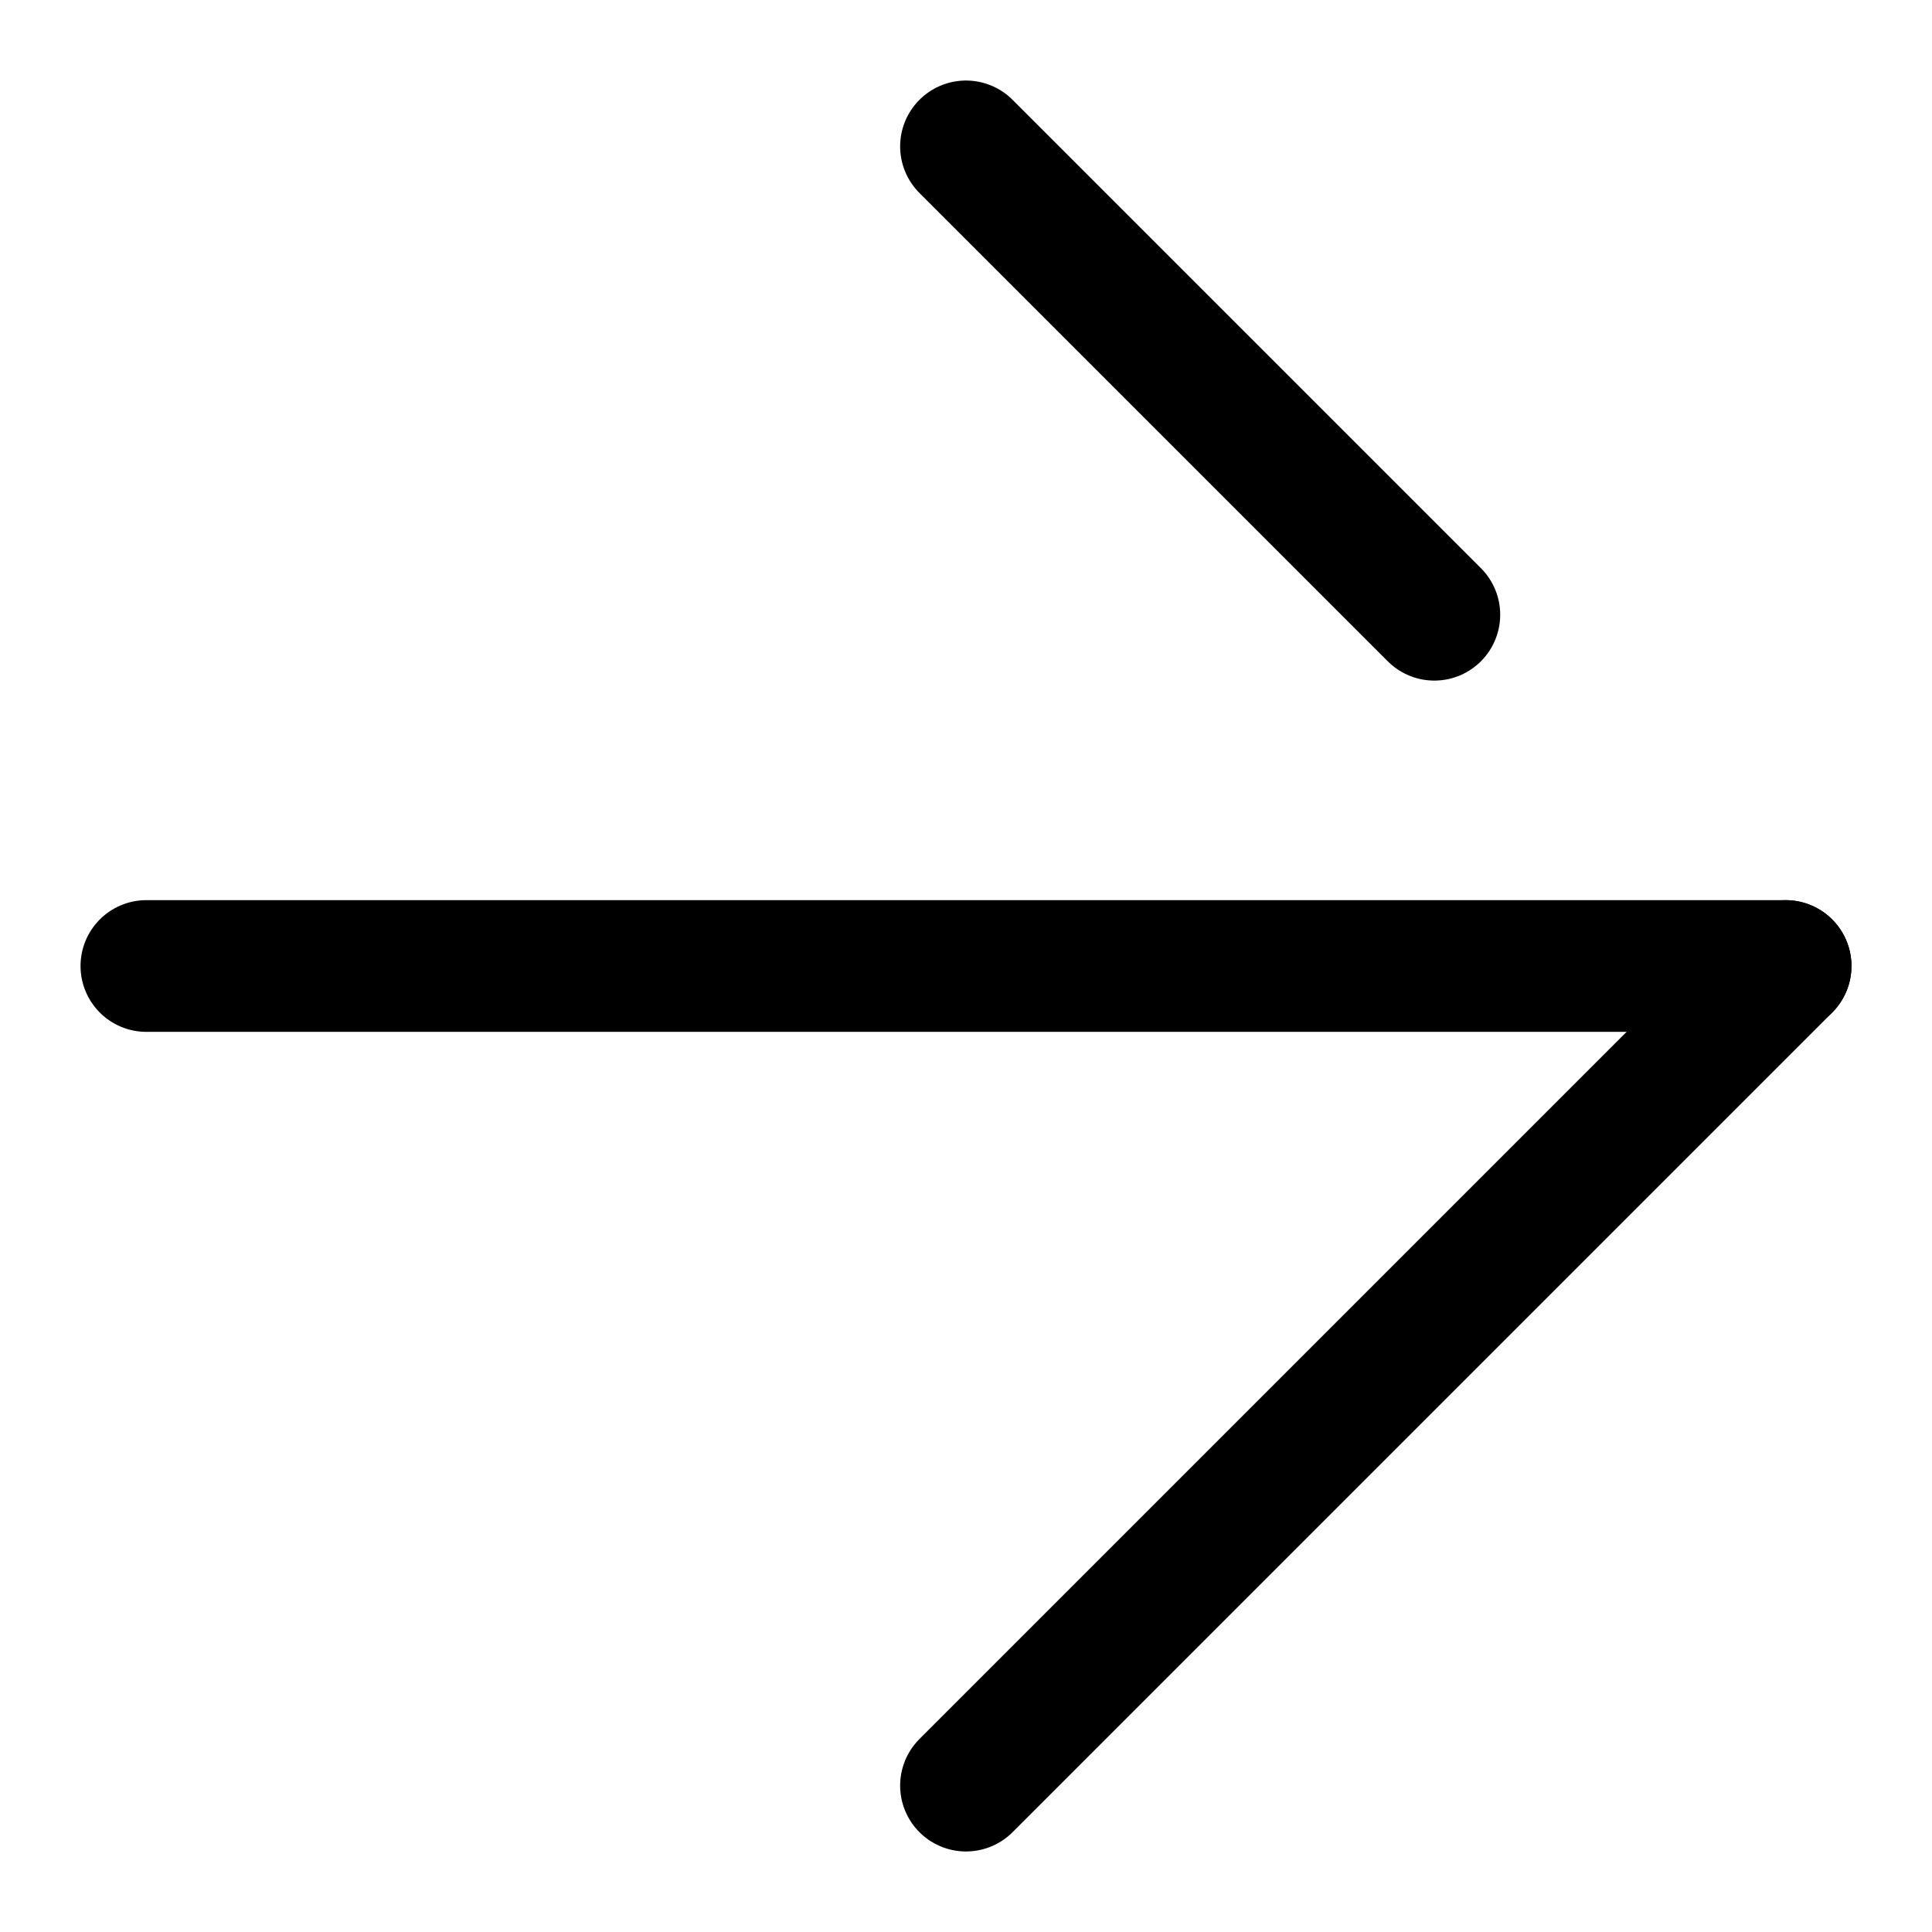<svg width="22" height="22" viewBox="0 0 22 22" fill="none" xmlns="http://www.w3.org/2000/svg">
<path d="M1.667 11H20.333" stroke="black" stroke-width="1.5" stroke-linecap="round" stroke-linejoin="round"/>
<path d="M20.333 11L11 20.333" stroke="black" stroke-width="1.5" stroke-linecap="round" stroke-linejoin="round"/>
<path d="M11 1.667L16.333 7" stroke="black" stroke-width="1.5" stroke-linecap="round" stroke-linejoin="round"/>
</svg>
